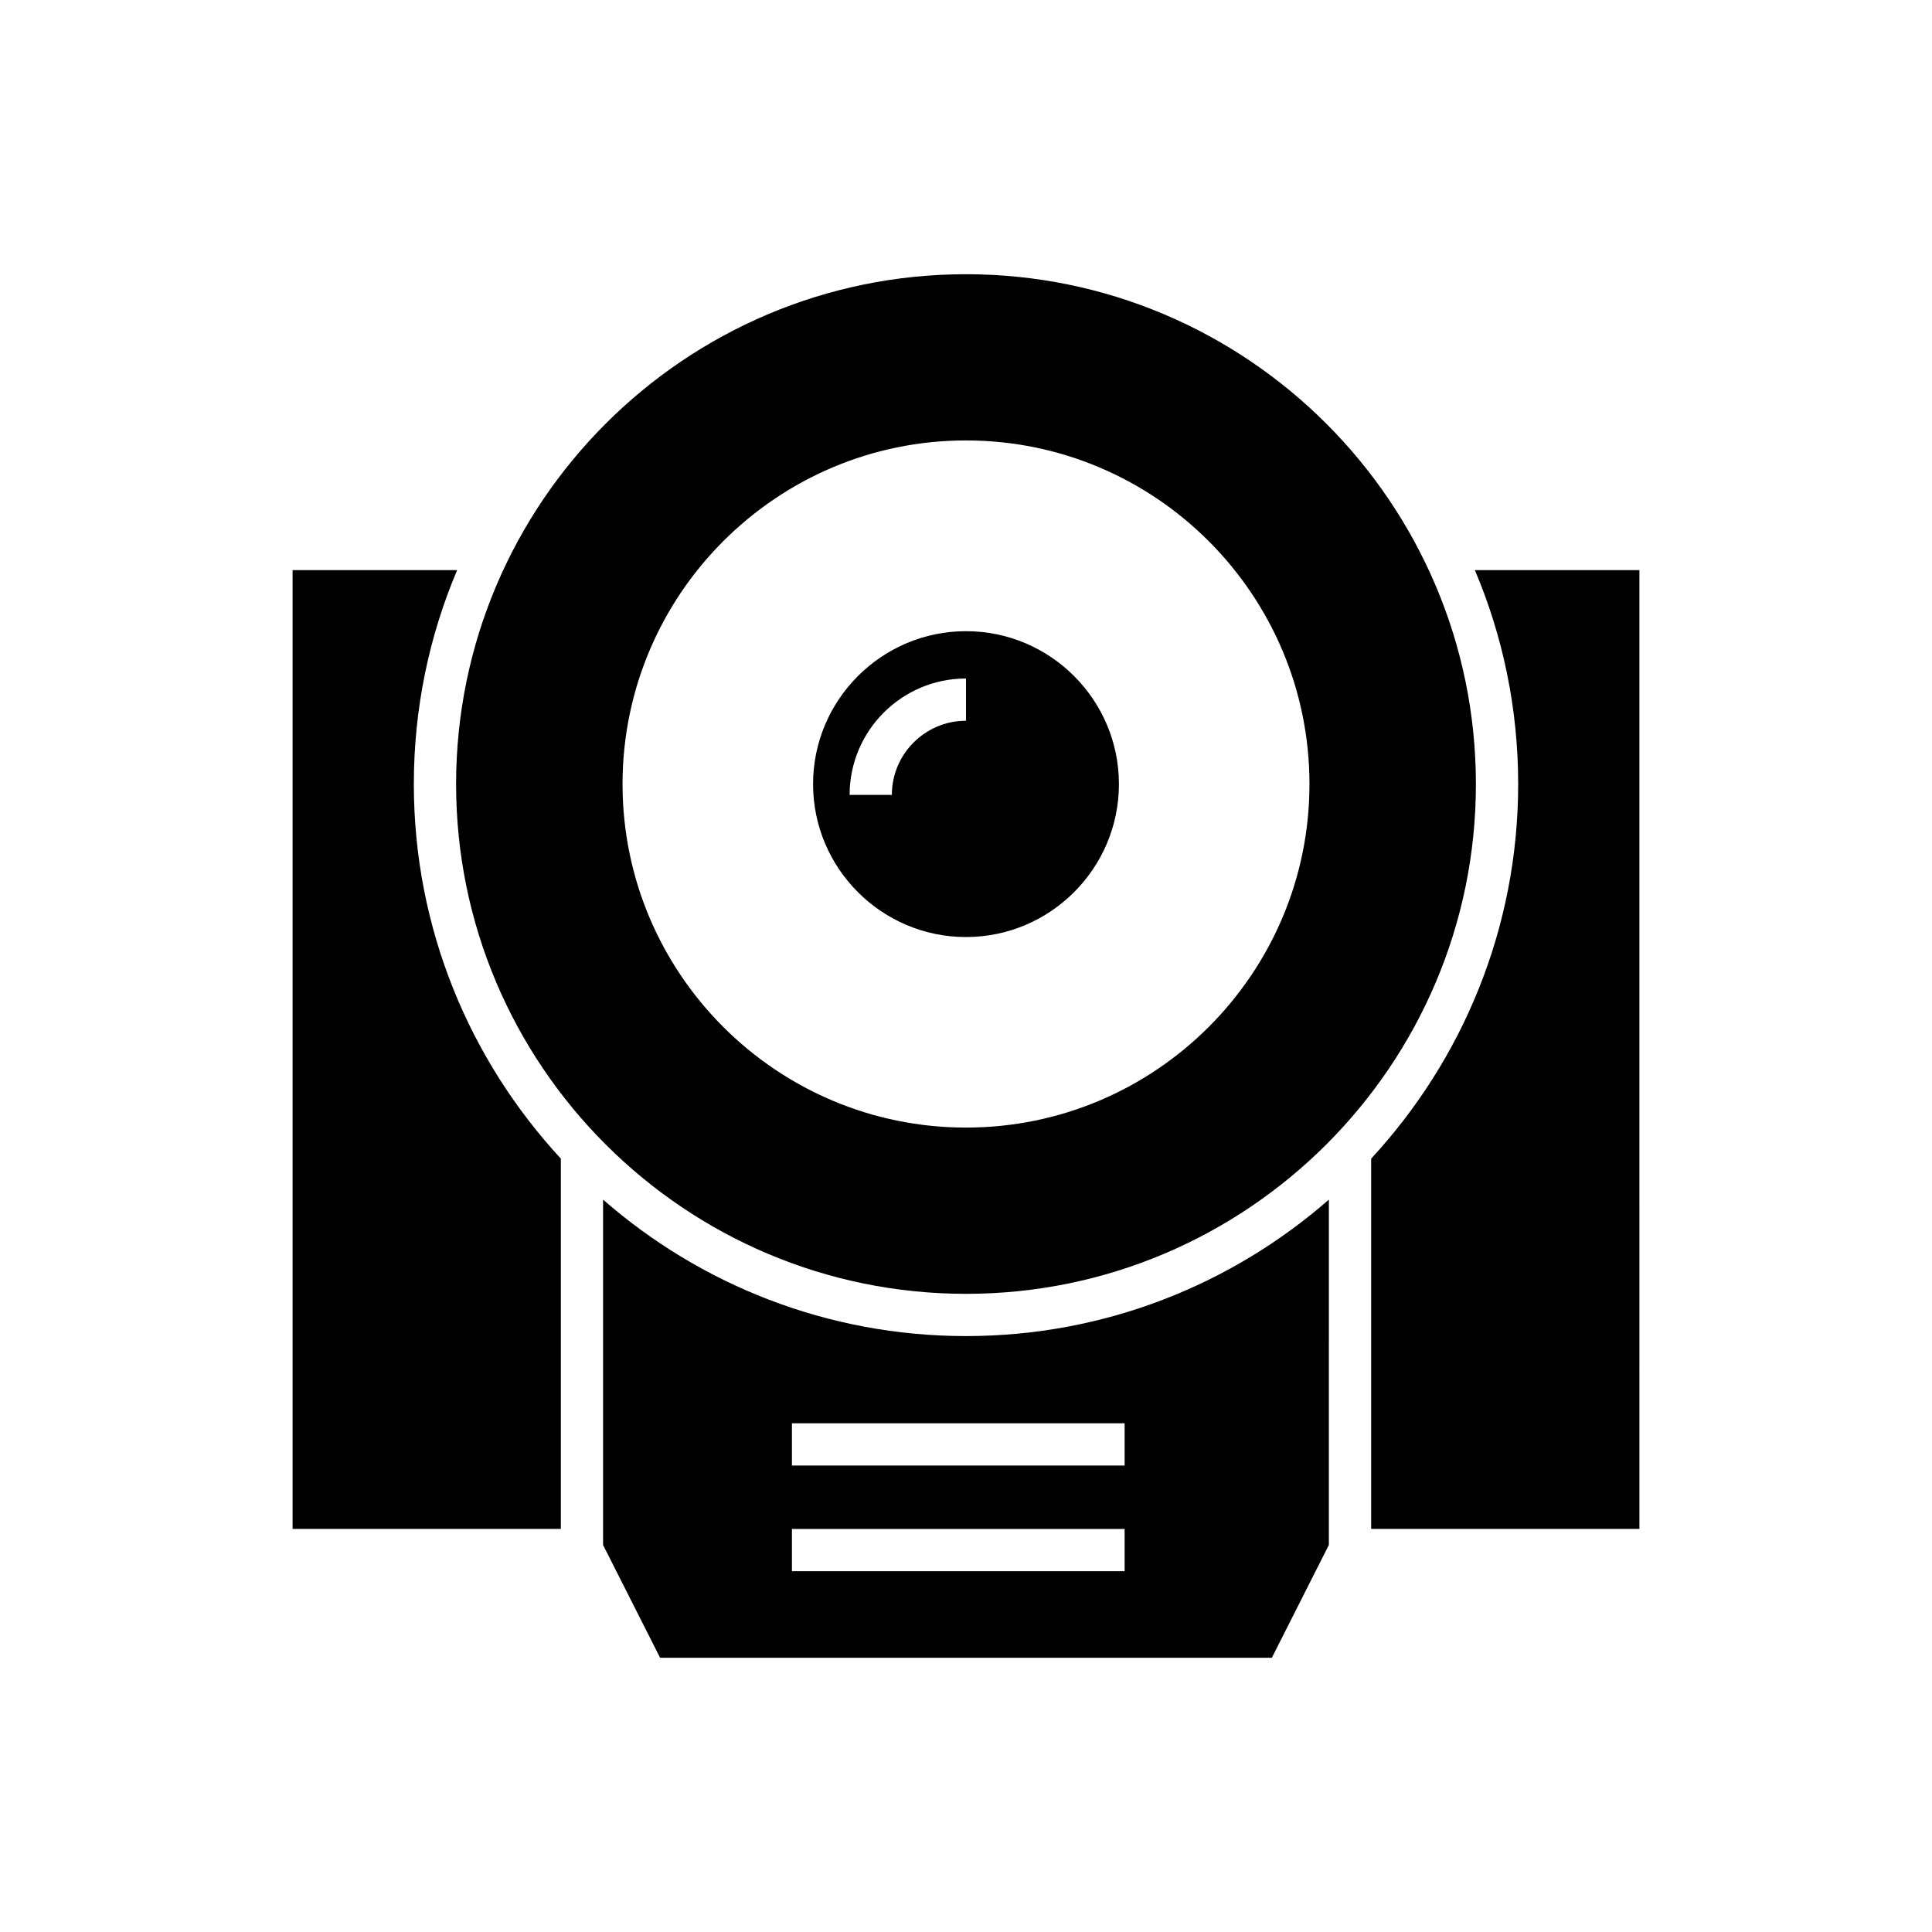 <?xml version="1.0" encoding="UTF-8"?>
<!-- Uploaded to: ICON Repo, www.svgrepo.com, Generator: ICON Repo Mixer Tools -->
<svg fill="#000000" width="800px" height="800px" version="1.1" viewBox="144 144 512 512" xmlns="http://www.w3.org/2000/svg">
 <g>
  <path d="m578.46 295.09h-43.605c7.391 17.41 11.477 36.609 11.477 56.707 0 38.289-14.836 73.164-38.961 99.25v98.129h71.094z"/>
  <path d="m400 216.67c-74.508 0-135.13 60.625-135.13 135.13 0 74.508 60.625 135.08 135.13 135.08s135.13-60.57 135.13-135.08c0-74.508-60.625-135.13-135.13-135.13zm0 226.15c-50.211 0-91.02-40.809-91.02-91.023 0-50.211 40.809-91.078 91.02-91.078 50.215 0 91.023 40.863 91.023 91.078-0.004 50.215-40.812 91.023-91.023 91.023z"/>
  <path d="m481.05 583.33 15.113-29.895 0.004-91.523c-25.75 22.504-59.395 36.164-96.172 36.164s-70.422-13.66-96.172-36.16v91.523l15.113 29.891zm-127.18-62.137h88.168v11.195h-88.168zm0 27.992h88.168v11.195h-88.168z"/>
  <path d="m400 311.27c-22.336 0-40.527 18.191-40.527 40.527 0 22.336 18.191 40.527 40.527 40.527s40.527-18.191 40.527-40.527c0-22.336-18.191-40.527-40.527-40.527zm0 23.734c-10.805 0-19.648 8.789-19.648 19.648h-11.195c0-17.016 13.828-30.844 30.844-30.844z"/>
  <path d="m292.63 451.05c-24.125-26.086-38.961-60.961-38.961-99.25 0-20.098 4.086-39.297 11.477-56.707h-43.609v254.09h71.094z"/>
 </g>
</svg>